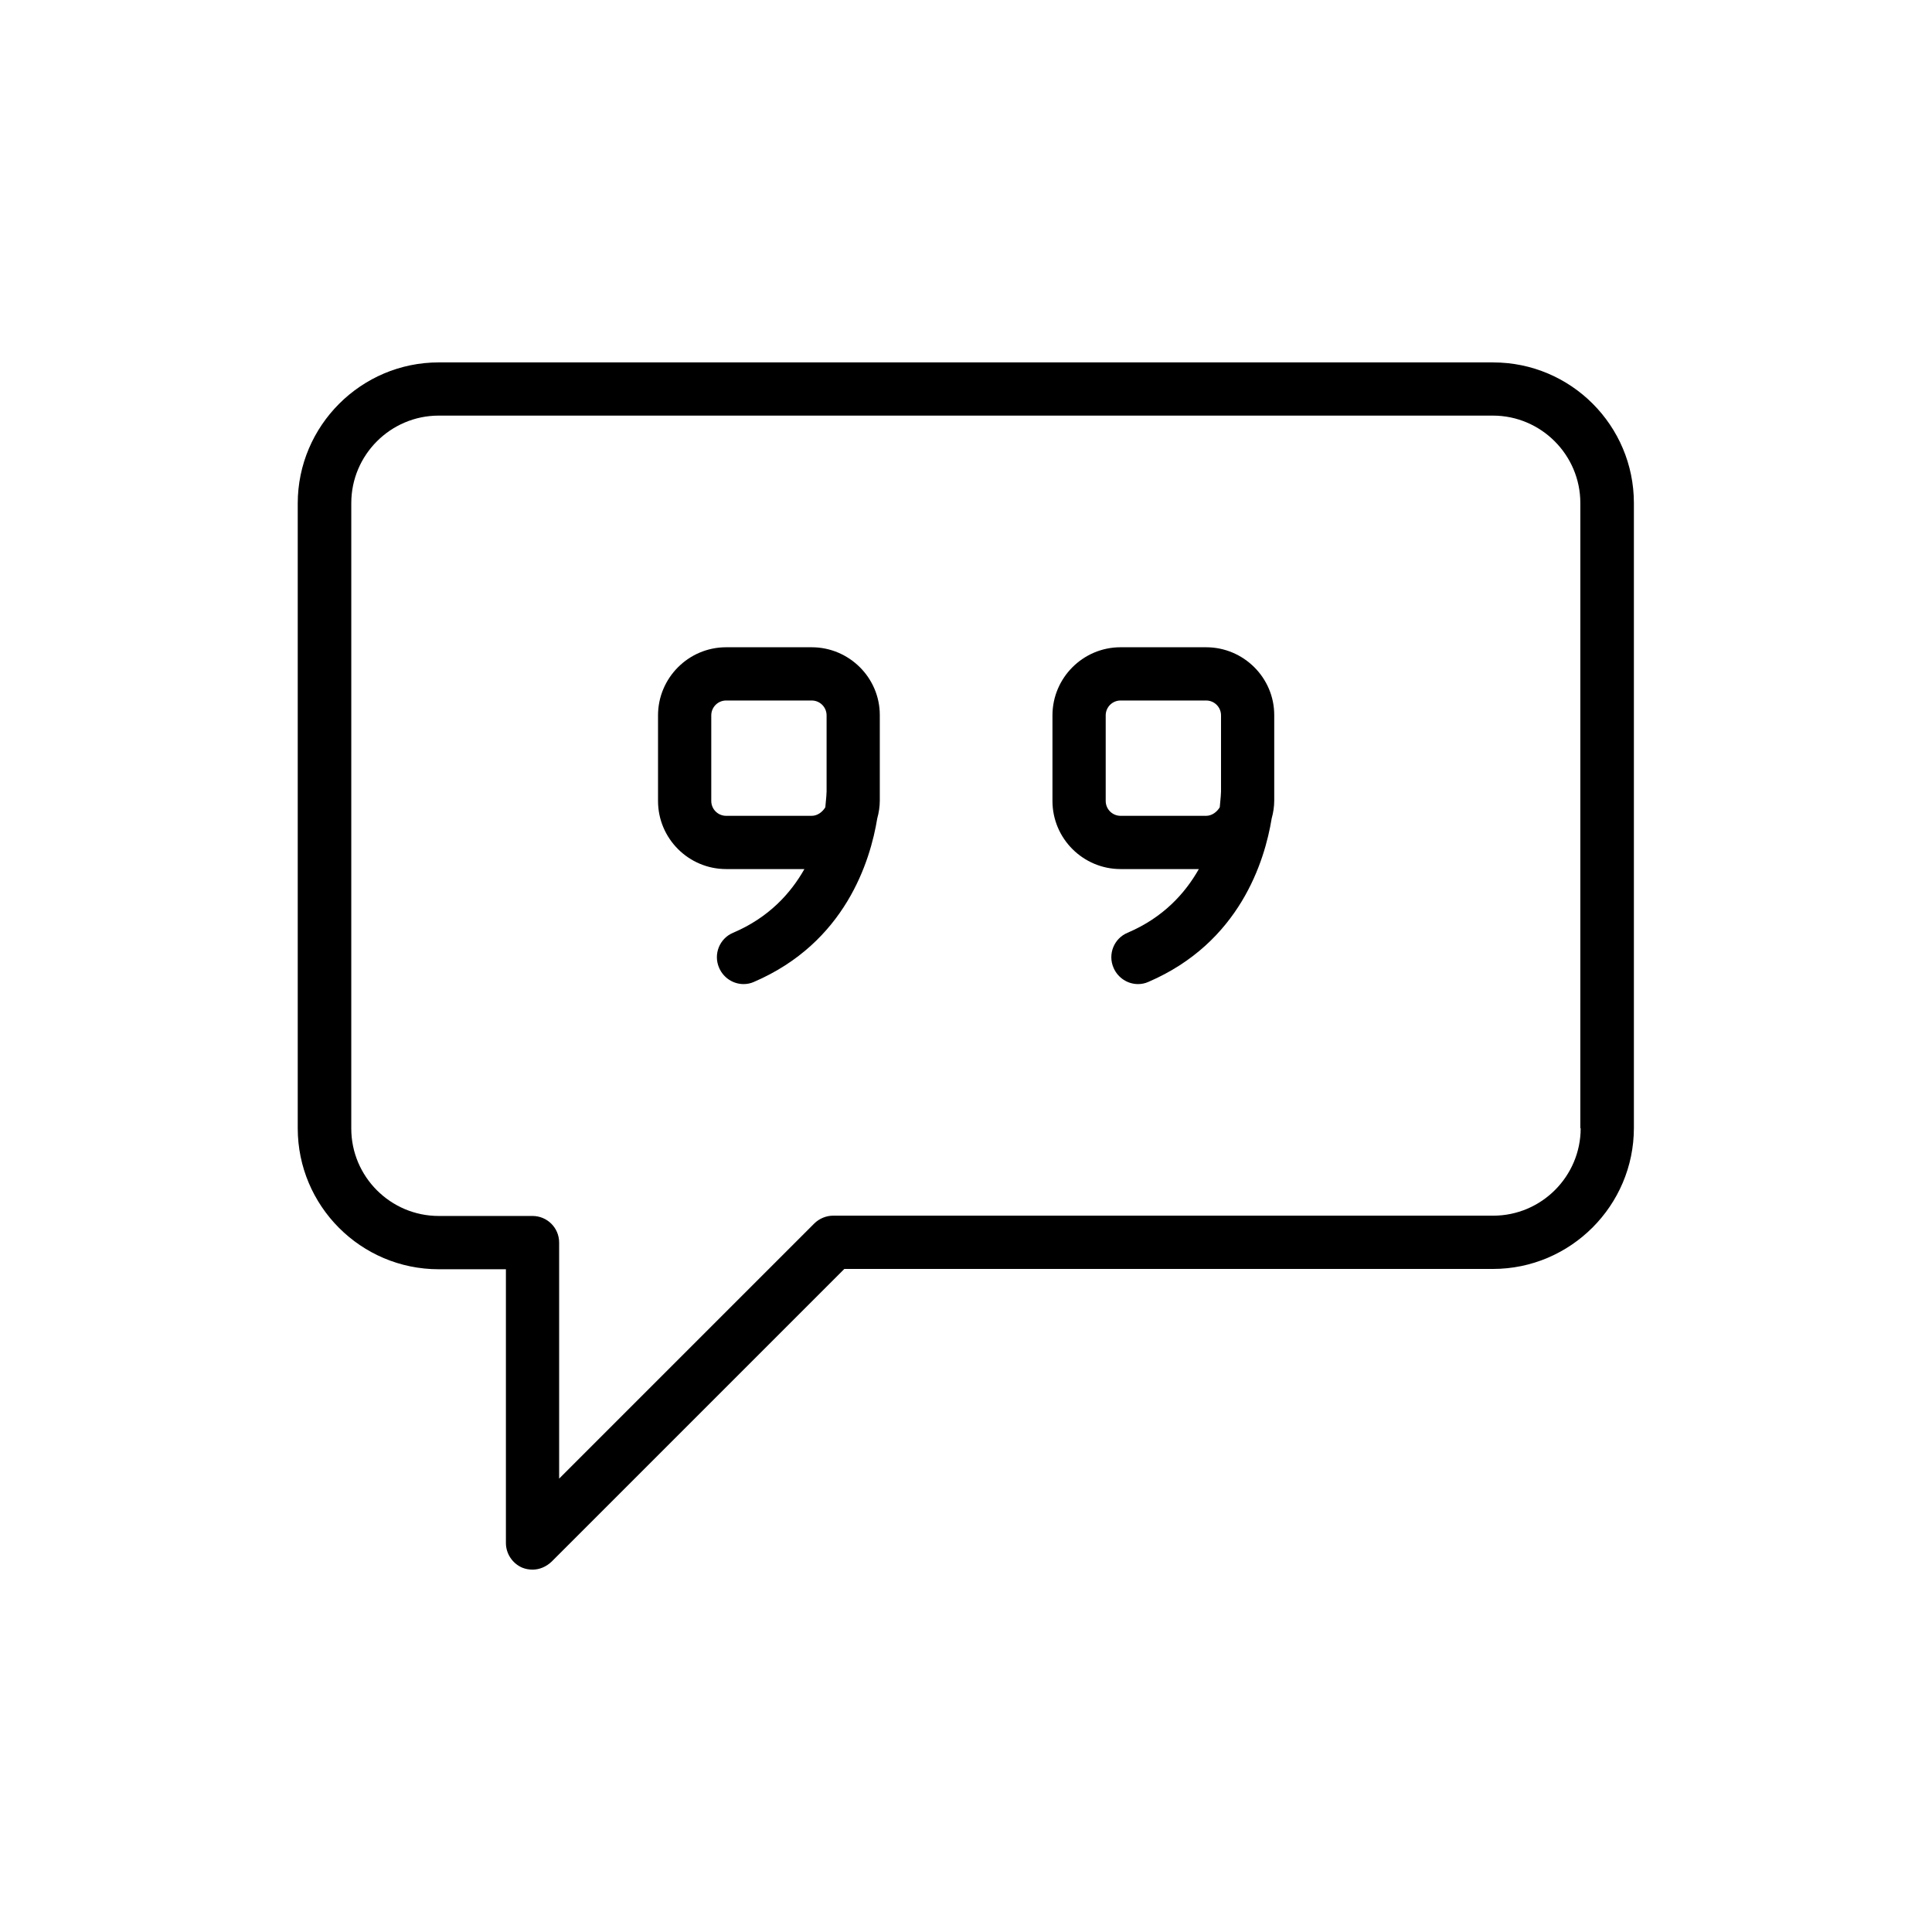 <?xml version="1.0" encoding="UTF-8"?>
<!-- Uploaded to: SVG Repo, www.svgrepo.com, Generator: SVG Repo Mixer Tools -->
<svg fill="#000000" width="800px" height="800px" version="1.1" viewBox="144 144 512 512" xmlns="http://www.w3.org/2000/svg">
 <g>
  <path d="m539.72 240.04h-279.45c-20.57 0-37.367 16.793-37.367 37.367v165.59c0 20.57 16.711 37.367 37.367 37.367h17.801v72.547c0 2.856 1.762 5.457 4.367 6.551 0.84 0.336 1.762 0.504 2.688 0.504 1.848 0 3.609-0.754 5.039-2.098l77.586-77.586h171.88c20.57 0 37.367-16.793 37.367-37.367v-165.59c0-20.57-16.711-37.281-37.281-37.281zm23.176 202.95c0 12.762-10.41 23.176-23.176 23.176l-174.91-0.004c-1.848 0-3.695 0.754-5.039 2.098l-67.594 67.594v-62.555c0-3.945-3.191-7.055-7.055-7.055h-24.855c-12.762 0-23.176-10.41-23.176-23.176l0.004-165.75c0-12.762 10.41-23.176 23.176-23.176h279.36c12.762 0 23.176 10.41 23.176 23.176l-0.004 165.67z"/>
  <path d="m359.11 315.53h-22.672c-9.992 0-18.055 8.145-18.055 18.055v22.672c0 9.992 8.145 18.055 18.055 18.055h20.738c-3.609 6.383-9.406 12.848-18.895 16.879-3.609 1.512-5.289 5.711-3.695 9.32 1.176 2.688 3.777 4.281 6.465 4.281 0.922 0 1.848-0.168 2.769-0.586 24.184-10.41 30.816-31.992 32.664-43.328 0.418-1.512 0.672-3.106 0.672-4.703v-22.672c0.008-9.914-8.137-17.973-18.047-17.973zm0 44.672h-22.672c-2.184 0-3.945-1.762-3.945-3.945v-22.672c0-2.184 1.762-3.945 3.945-3.945h22.672c2.184 0 3.945 1.762 3.945 3.945v20.152c0 0.25-0.082 1.848-0.336 4.199-0.754 1.258-2.098 2.266-3.609 2.266z"/>
  <path d="m463.64 315.53h-22.672c-9.992 0-18.055 8.145-18.055 18.055v22.672c0 9.992 8.145 18.055 18.055 18.055h20.738c-3.609 6.383-9.406 12.848-18.895 16.879-3.609 1.512-5.289 5.711-3.695 9.32 1.176 2.688 3.777 4.281 6.465 4.281 0.922 0 1.848-0.168 2.769-0.586 24.184-10.41 30.816-31.992 32.664-43.328 0.418-1.512 0.672-3.106 0.672-4.703v-22.672c0.008-9.914-8.137-17.973-18.047-17.973zm0 44.672h-22.672c-2.184 0-3.945-1.762-3.945-3.945v-22.672c0-2.184 1.762-3.945 3.945-3.945h22.672c2.184 0 3.945 1.762 3.945 3.945v20.152c0 0.25-0.082 1.848-0.336 4.199-0.754 1.258-2.098 2.266-3.609 2.266z"/>
 </g>
</svg>